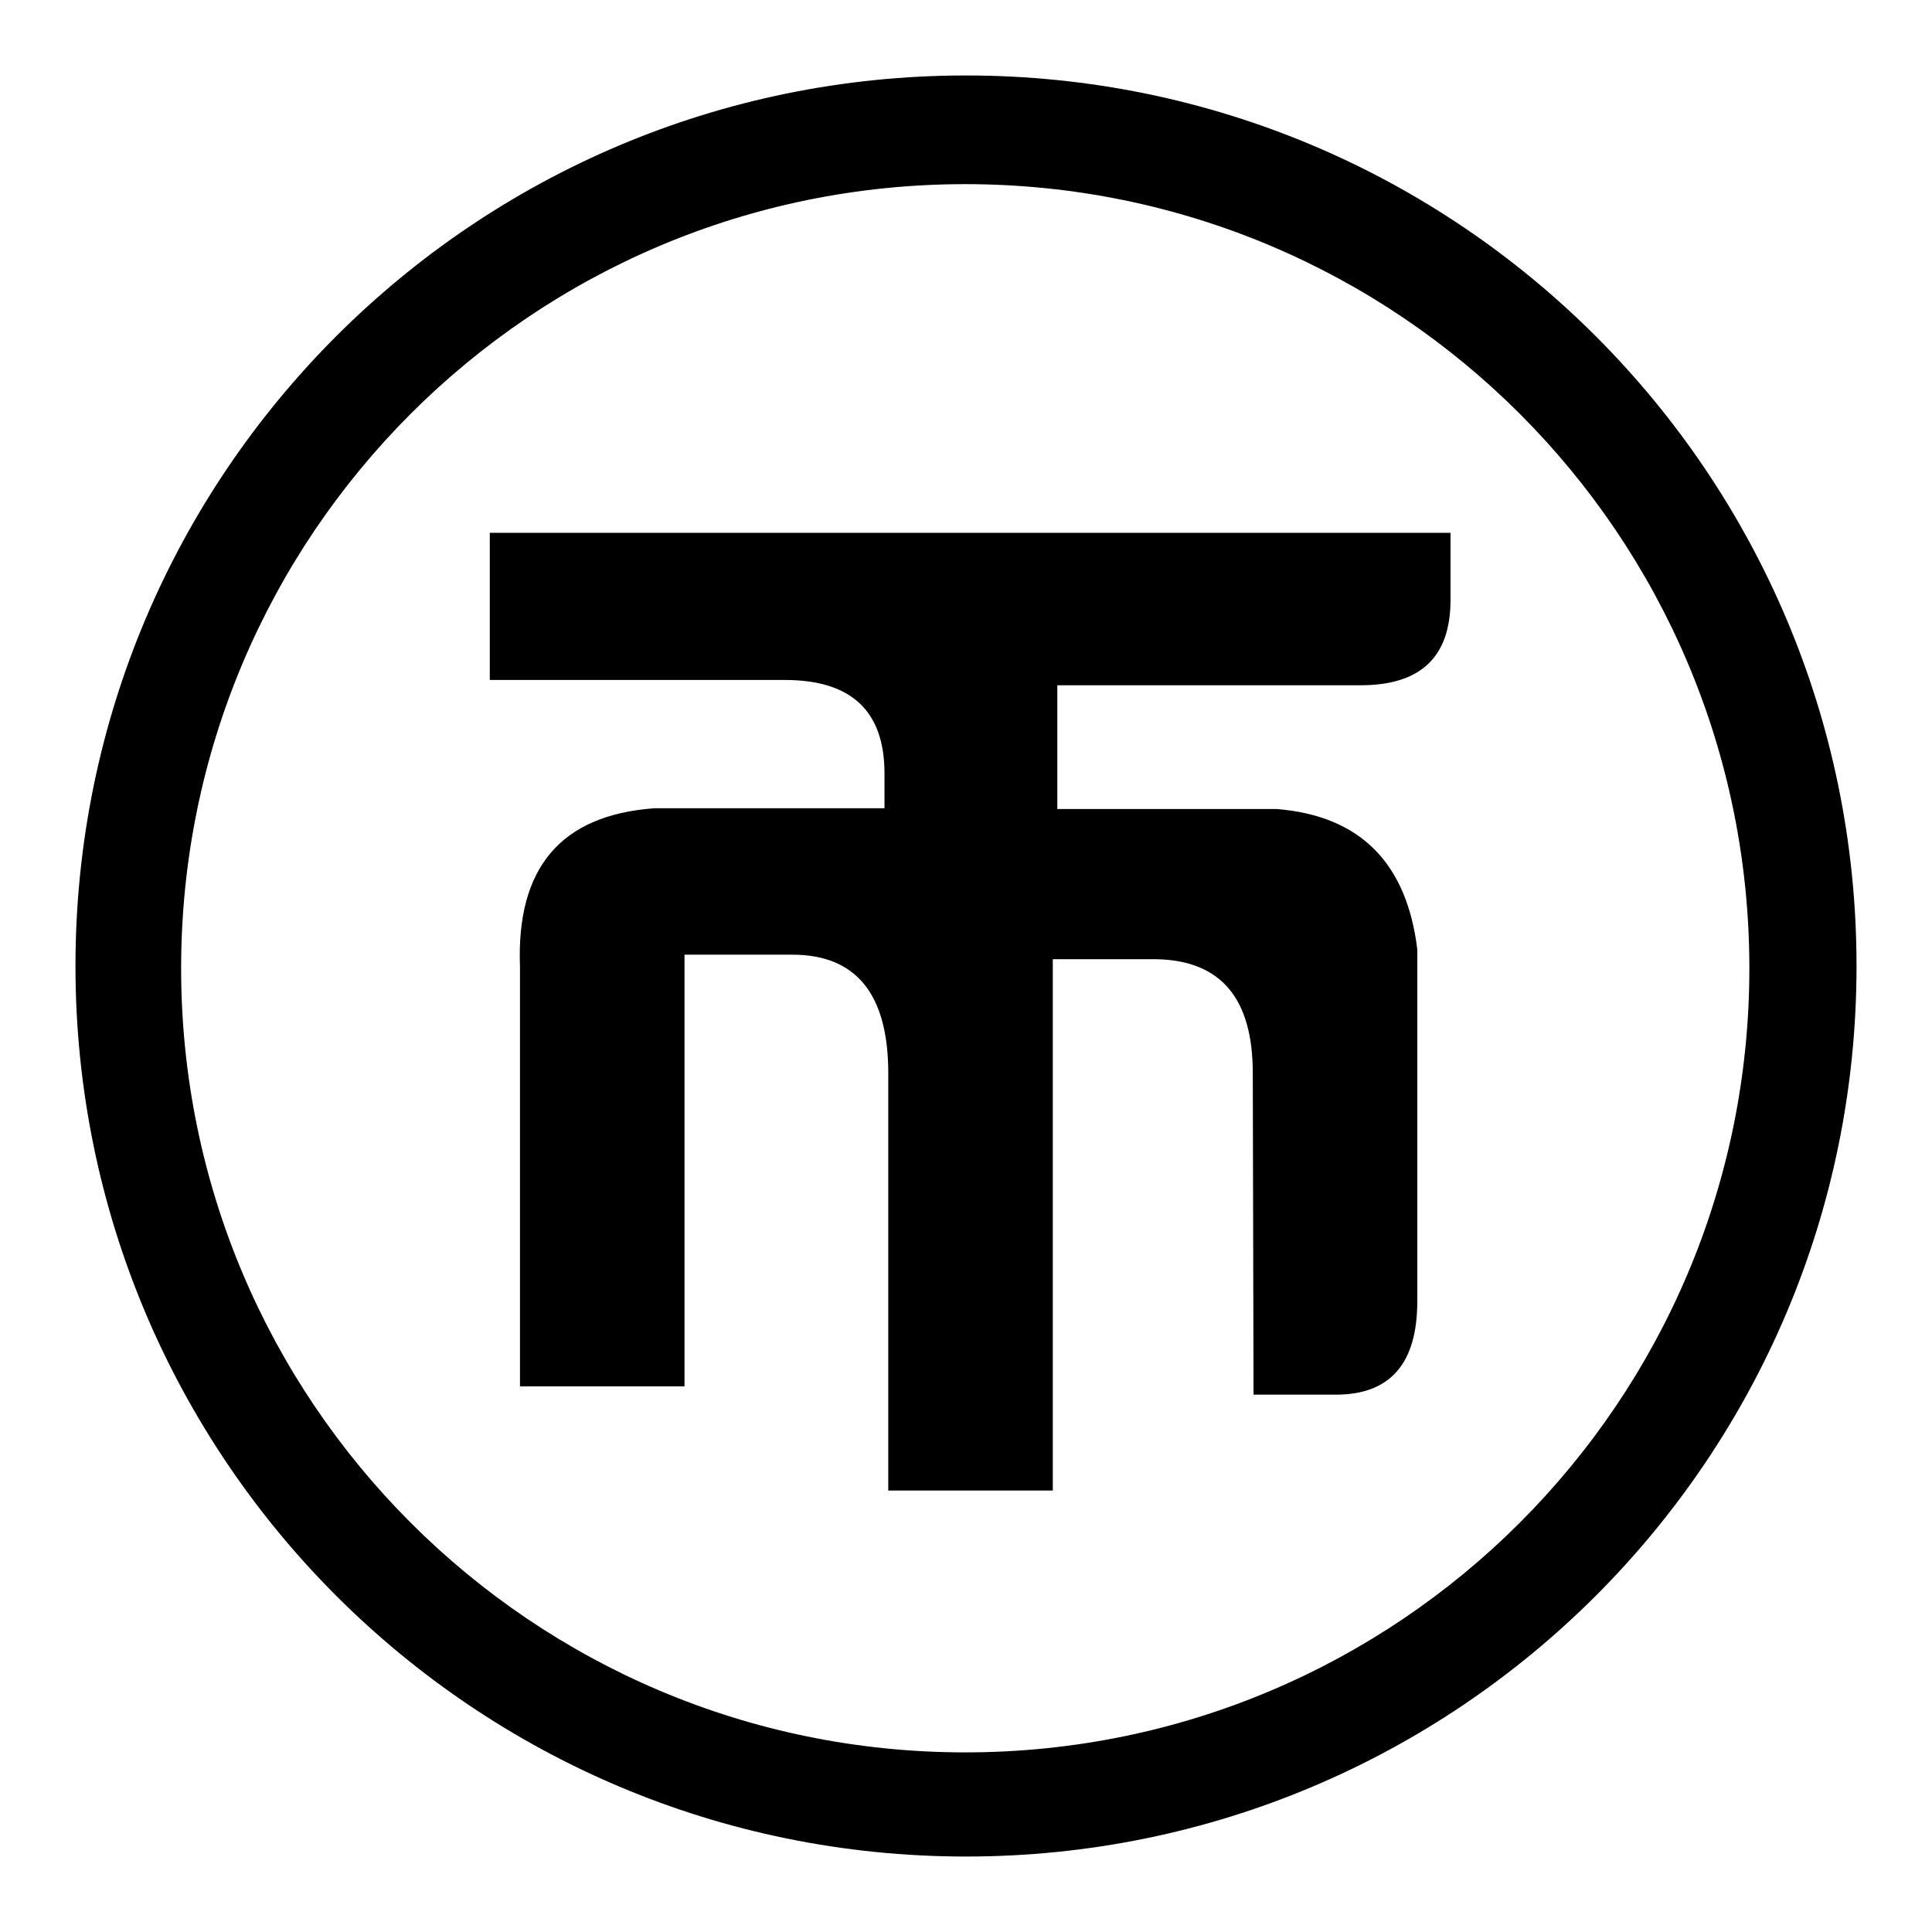 <?xml version="1.0" encoding="utf-8"?>
<!-- Svg Vector Icons : http://www.onlinewebfonts.com/icon -->
<!DOCTYPE svg PUBLIC "-//W3C//DTD SVG 1.1//EN" "http://www.w3.org/Graphics/SVG/1.1/DTD/svg11.dtd">
<svg version="1.1" xmlns="http://www.w3.org/2000/svg" xmlns:xlink="http://www.w3.org/1999/xlink" x="0px" y="0px" viewBox="0 0 256 256" enable-background="new 0 0 256 256" xml:space="preserve">
<g><g><path fill="#000000" d="M128,10C62.8,10,10,62.8,10,128c0,65.2,52.8,118,118,118c65.2,0,118-52.8,118-118C246,62.8,193.2,10,128,10z M127.9,232.2C70.5,232.2,24,185.7,24,128.3C24,70.9,70.5,24.4,127.9,24.4c57.4,0,103.9,46.5,103.9,103.9C231.8,185.7,185.3,232.2,127.9,232.2z"/><path fill="#000000" d="M64.9,70.6h127.3v8.9c0,7.6-4,11.3-11.9,11.3h-40.2v16.4h29.1c11,0.9,17.2,7.1,18.6,18.6v46.6c0,8.3-3.6,12.4-10.8,12.4h-10.9l-0.1-42.6c0-9.9-4.2-14.9-12.7-15.1h-13.8v70.4h-21.8v-55.3c0-10.4-4.2-15.7-12.7-15.7H90.7v57.2H68.9v-55.6c-0.5-13.1,5.4-20.1,17.8-21h30.5v-4.6c0-8.3-4.4-12.4-13.2-12.4H64.9v-20V70.6z"/></g></g>
</svg>